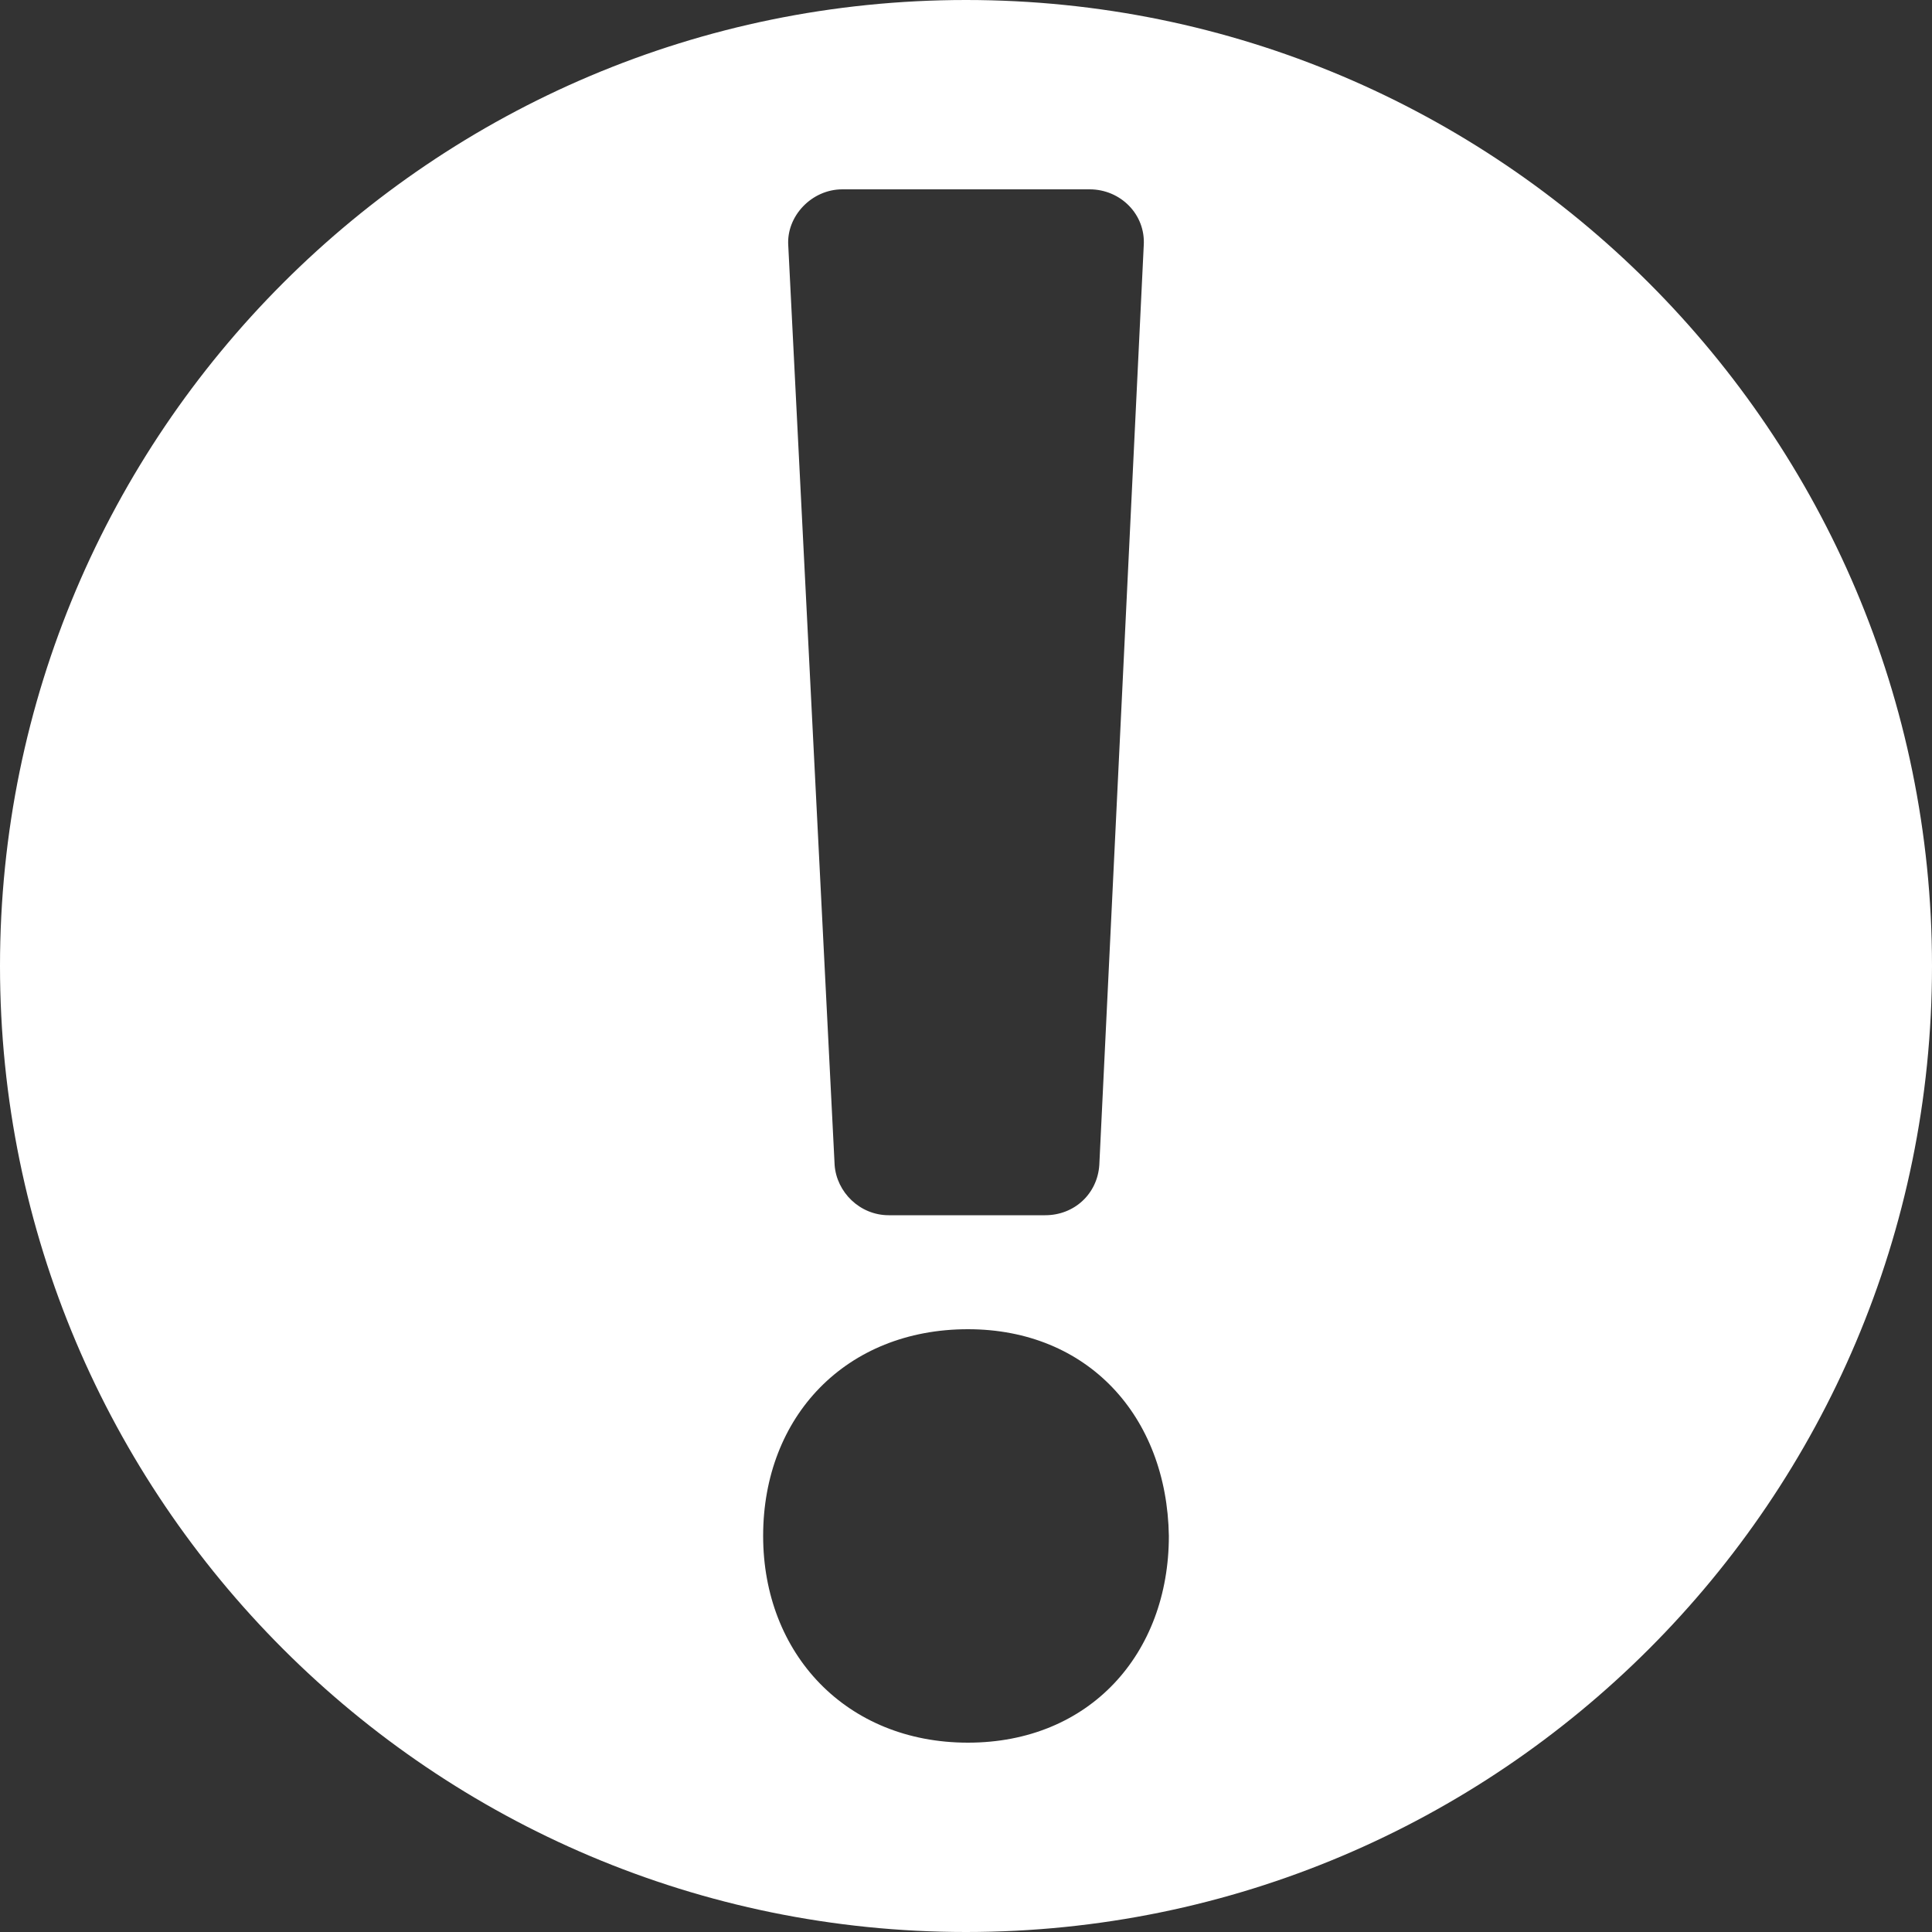<svg xmlns="http://www.w3.org/2000/svg" viewBox="0 0 100 100"><rect x="0" y="0" width="100" height="100" fill="#333333" stroke="none"/><style type="text/css">path{fill:#FFF;}</style><path d="M50,0C22.4,0,0,22.4,0,50c0,27.6,22.4,50,50,50s50-22.4,50-50C100,22.4,77.6,0,50,0z M43.6,9.8h12.8 c1.6,0,2.9,1.3,2.8,2.9l-2.3,47.6c-0.1,1.5-1.3,2.6-2.8,2.6H46c-1.5,0-2.7-1.2-2.8-2.6l-2.4-47.6C40.7,11.2,42,9.8,43.6,9.8z M50.1,90.2c-6.3,0-10.6-4.6-10.6-10.7c0-6.2,4.3-10.7,10.6-10.7c6.2,0,10.3,4.5,10.4,10.7C60.5,85.6,56.4,90.2,50.1,90.2z"/></svg>
